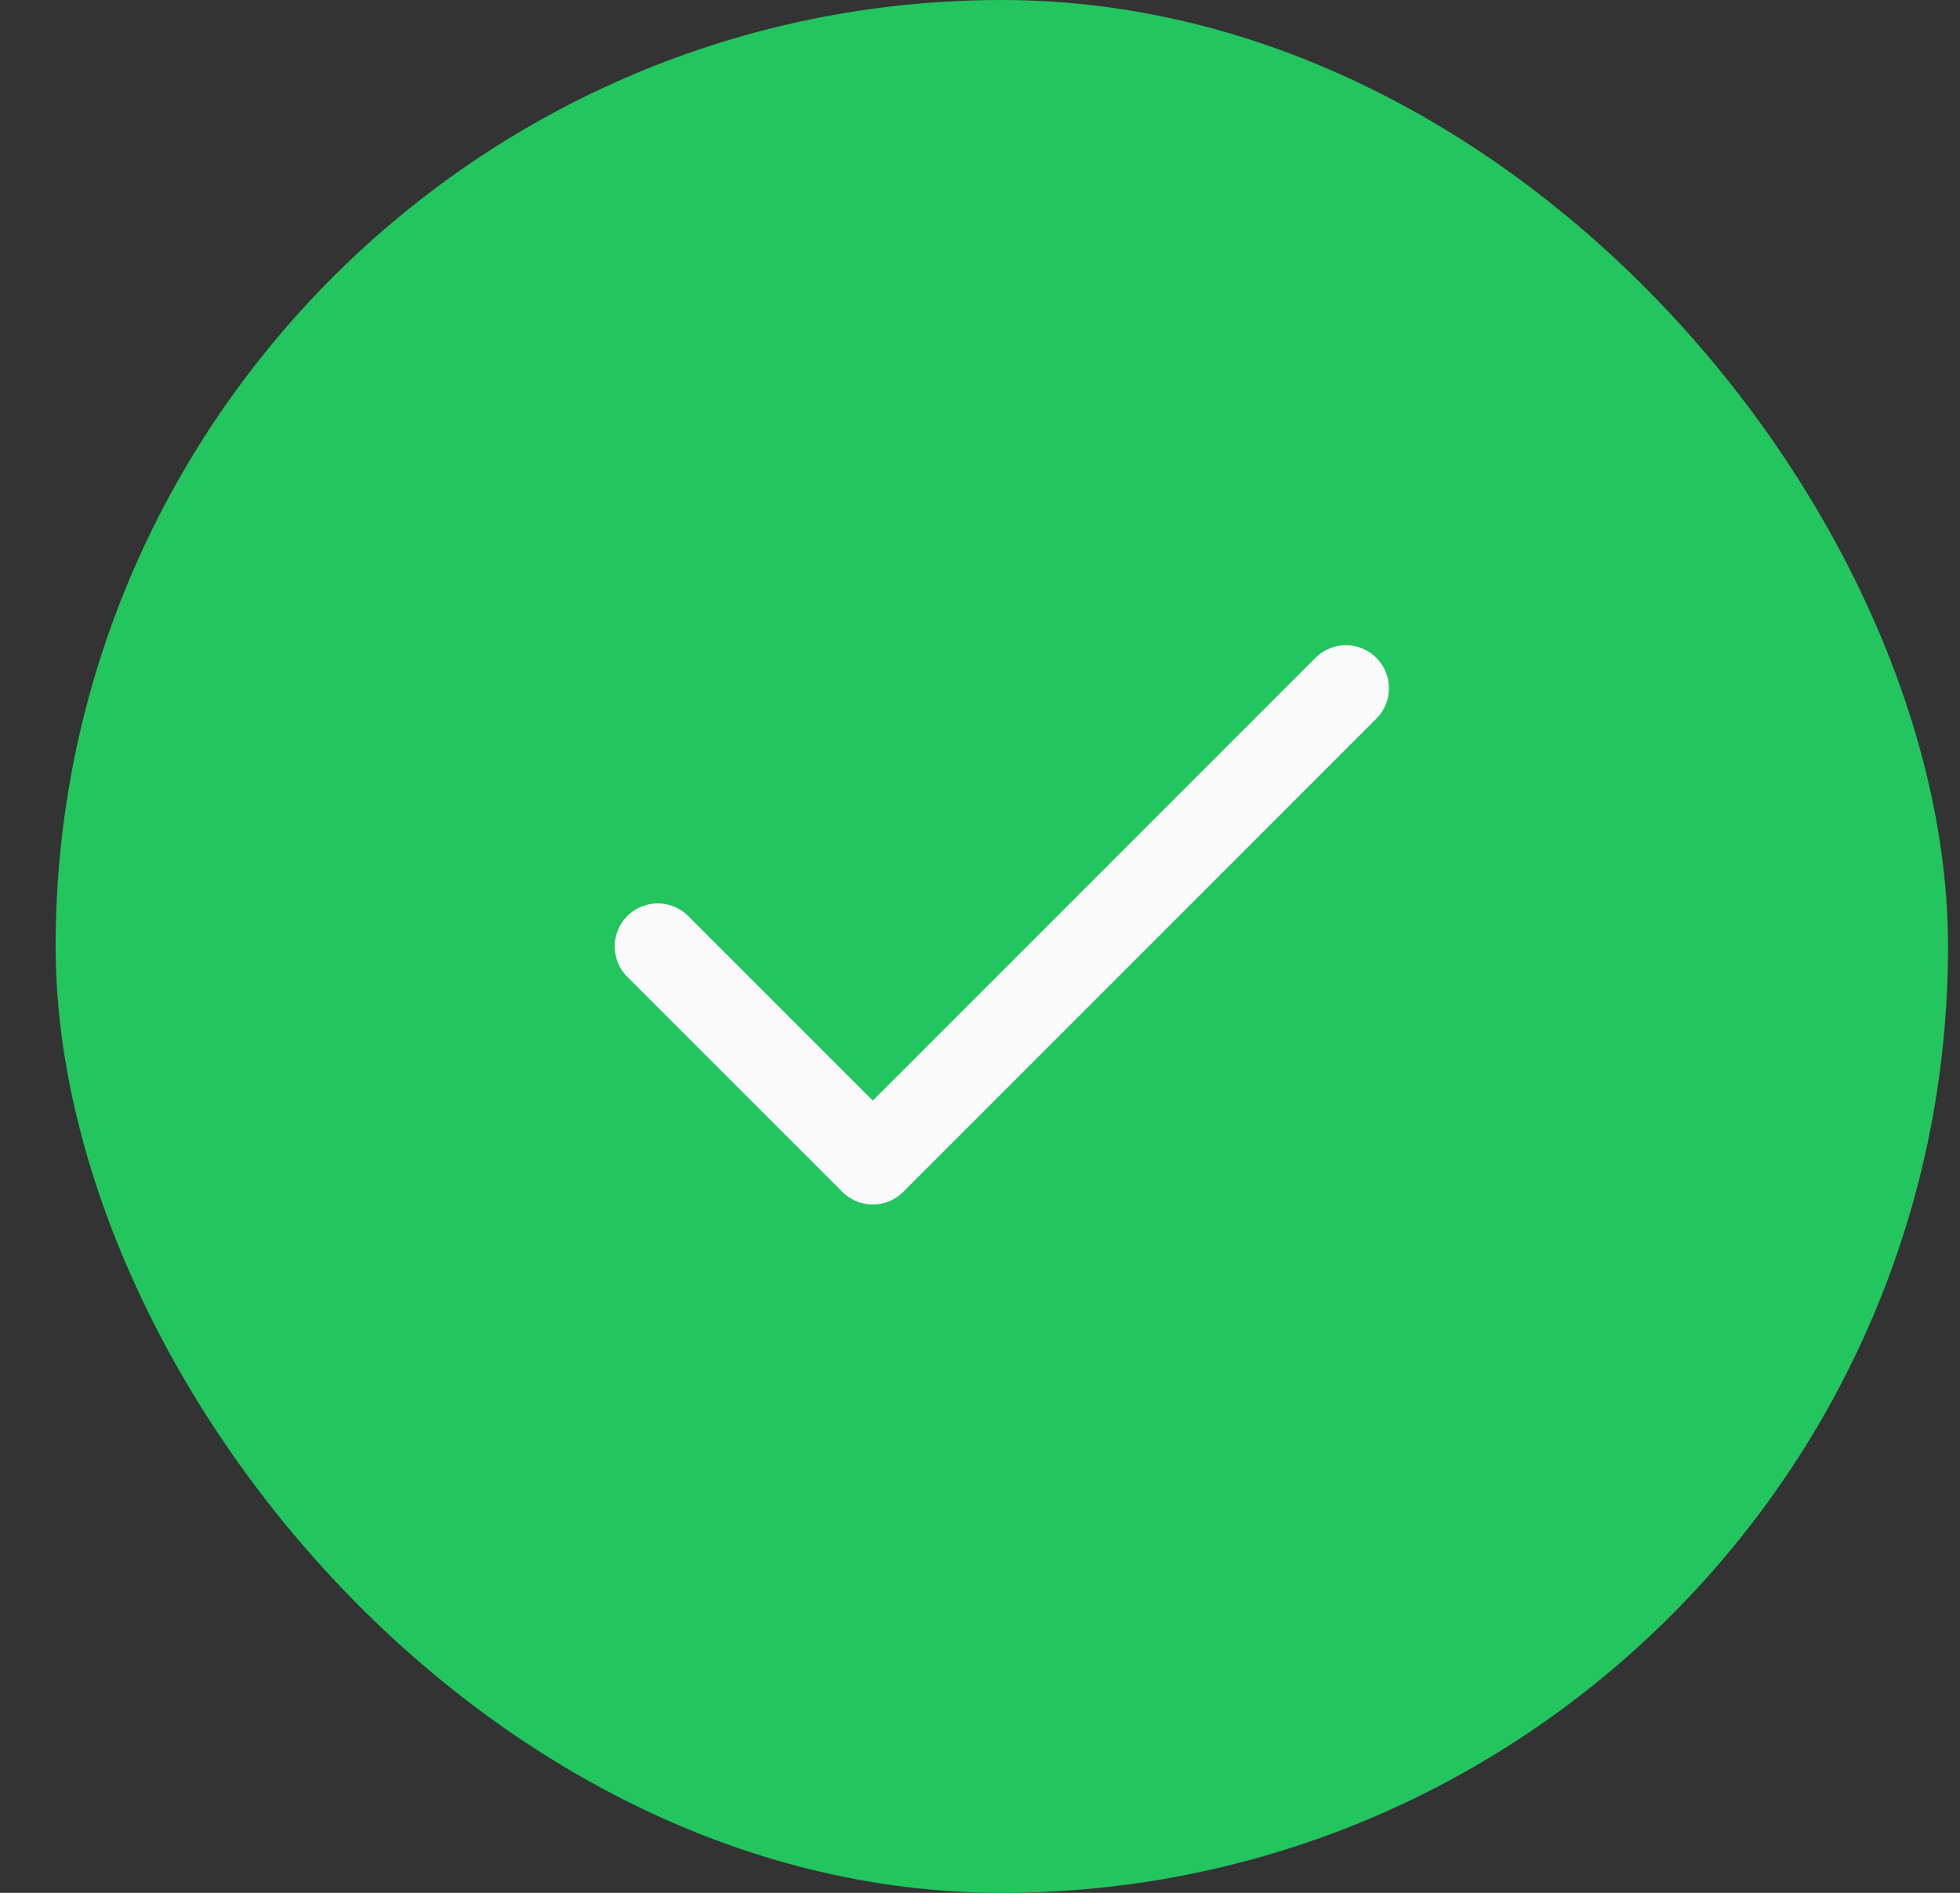<svg width="29" height="28" viewBox="0 0 29 28" fill="none" xmlns="http://www.w3.org/2000/svg">
<rect x="0" y="0" width="29" height="28" fill="#333333" stroke="none"/>
<rect x="0.823" y="-0" width="28" height="28" rx="14" fill="#22C55E"/>
<path d="M19.914 10.181L12.914 17.181L9.732 14" stroke="#FAFAFA" stroke-width="1.273" stroke-linecap="round" stroke-linejoin="round"/>
</svg>
